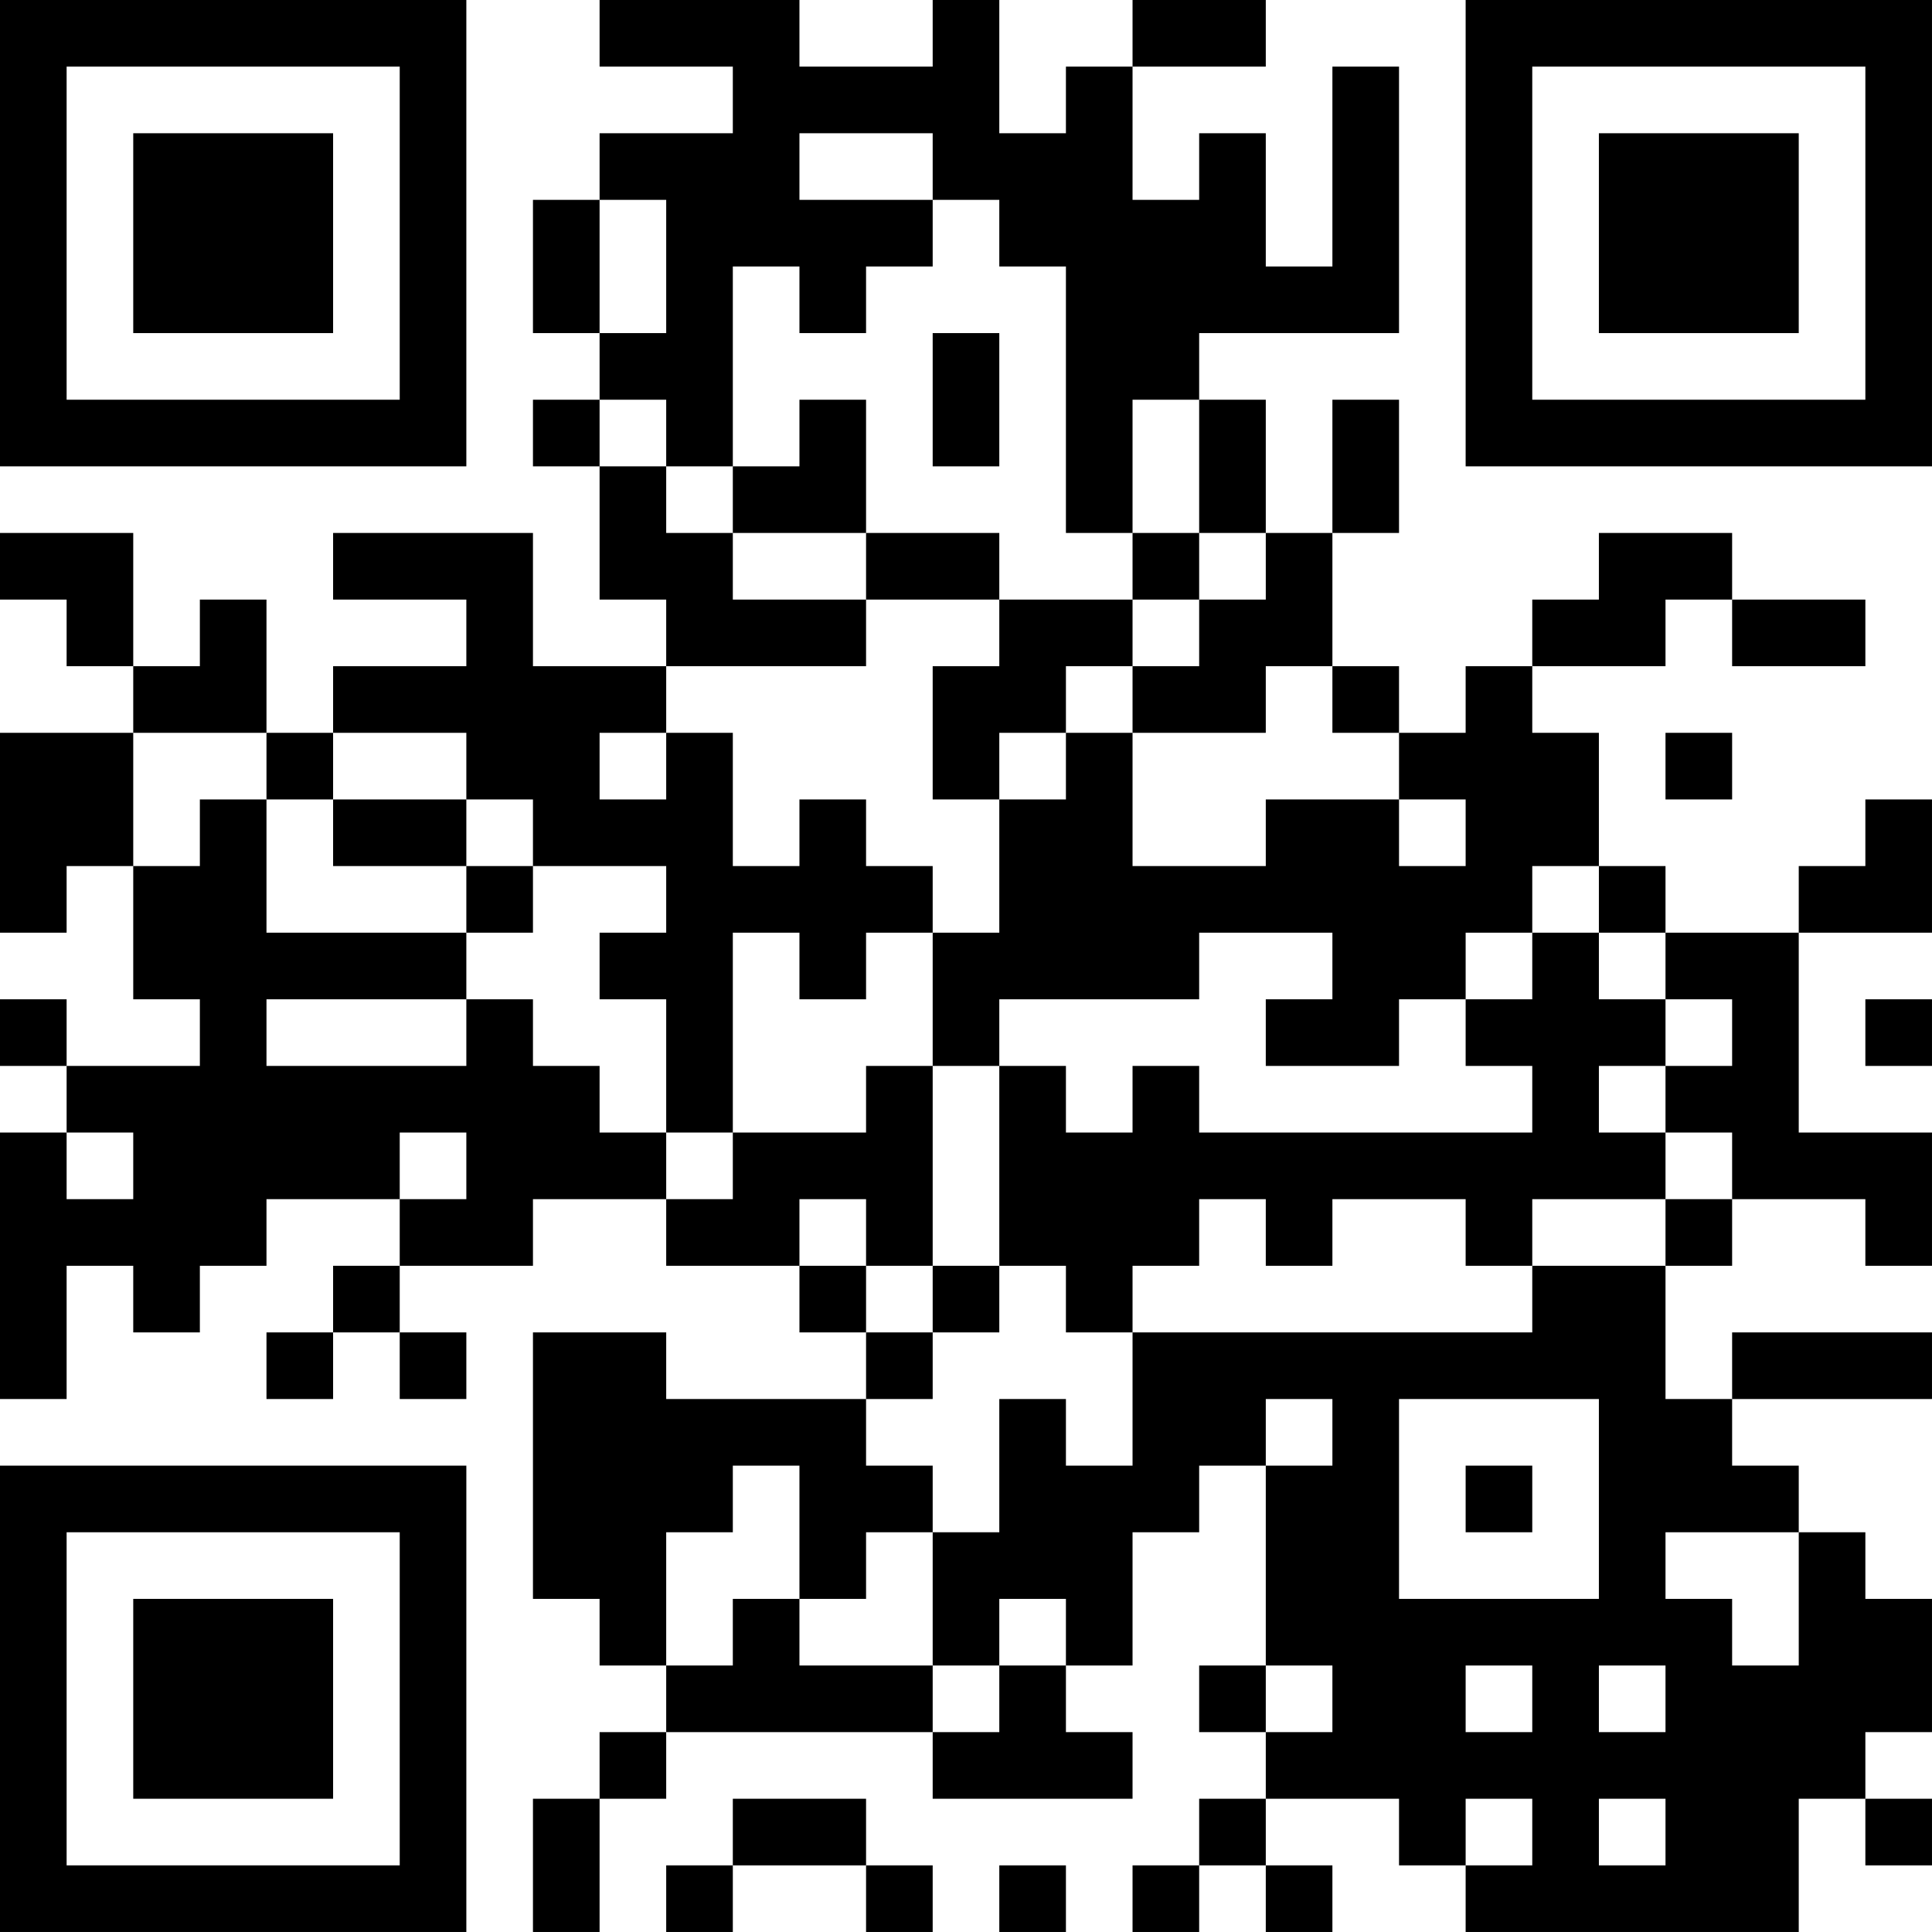 <?xml version="1.0" encoding="UTF-8"?>
<svg xmlns="http://www.w3.org/2000/svg" version="1.1" width="400" height="400" viewBox="0 0 400 400"><rect x="0" y="0" width="400" height="400" fill="#ffffff"/><g transform="scale(13.793)"><g transform="translate(0,0)"><path fill-rule="evenodd" d="M9 0L9 1L11 1L11 2L9 2L9 3L8 3L8 5L9 5L9 6L8 6L8 7L9 7L9 9L10 9L10 10L8 10L8 8L5 8L5 9L7 9L7 10L5 10L5 11L4 11L4 9L3 9L3 10L2 10L2 8L0 8L0 9L1 9L1 10L2 10L2 11L0 11L0 14L1 14L1 13L2 13L2 15L3 15L3 16L1 16L1 15L0 15L0 16L1 16L1 17L0 17L0 21L1 21L1 19L2 19L2 20L3 20L3 19L4 19L4 18L6 18L6 19L5 19L5 20L4 20L4 21L5 21L5 20L6 20L6 21L7 21L7 20L6 20L6 19L8 19L8 18L10 18L10 19L12 19L12 20L13 20L13 21L10 21L10 20L8 20L8 24L9 24L9 25L10 25L10 26L9 26L9 27L8 27L8 29L9 29L9 27L10 27L10 26L14 26L14 27L17 27L17 26L16 26L16 25L17 25L17 23L18 23L18 22L19 22L19 25L18 25L18 26L19 26L19 27L18 27L18 28L17 28L17 29L18 29L18 28L19 28L19 29L20 29L20 28L19 28L19 27L21 27L21 28L22 28L22 29L27 29L27 27L28 27L28 28L29 28L29 27L28 27L28 26L29 26L29 24L28 24L28 23L27 23L27 22L26 22L26 21L29 21L29 20L26 20L26 21L25 21L25 19L26 19L26 18L28 18L28 19L29 19L29 17L27 17L27 14L29 14L29 12L28 12L28 13L27 13L27 14L25 14L25 13L24 13L24 11L23 11L23 10L25 10L25 9L26 9L26 10L28 10L28 9L26 9L26 8L24 8L24 9L23 9L23 10L22 10L22 11L21 11L21 10L20 10L20 8L21 8L21 6L20 6L20 8L19 8L19 6L18 6L18 5L21 5L21 1L20 1L20 4L19 4L19 2L18 2L18 3L17 3L17 1L19 1L19 0L17 0L17 1L16 1L16 2L15 2L15 0L14 0L14 1L12 1L12 0ZM12 2L12 3L14 3L14 4L13 4L13 5L12 5L12 4L11 4L11 7L10 7L10 6L9 6L9 7L10 7L10 8L11 8L11 9L13 9L13 10L10 10L10 11L9 11L9 12L10 12L10 11L11 11L11 13L12 13L12 12L13 12L13 13L14 13L14 14L13 14L13 15L12 15L12 14L11 14L11 17L10 17L10 15L9 15L9 14L10 14L10 13L8 13L8 12L7 12L7 11L5 11L5 12L4 12L4 11L2 11L2 13L3 13L3 12L4 12L4 14L7 14L7 15L4 15L4 16L7 16L7 15L8 15L8 16L9 16L9 17L10 17L10 18L11 18L11 17L13 17L13 16L14 16L14 19L13 19L13 18L12 18L12 19L13 19L13 20L14 20L14 21L13 21L13 22L14 22L14 23L13 23L13 24L12 24L12 22L11 22L11 23L10 23L10 25L11 25L11 24L12 24L12 25L14 25L14 26L15 26L15 25L16 25L16 24L15 24L15 25L14 25L14 23L15 23L15 21L16 21L16 22L17 22L17 20L23 20L23 19L25 19L25 18L26 18L26 17L25 17L25 16L26 16L26 15L25 15L25 14L24 14L24 13L23 13L23 14L22 14L22 15L21 15L21 16L19 16L19 15L20 15L20 14L18 14L18 15L15 15L15 16L14 16L14 14L15 14L15 12L16 12L16 11L17 11L17 13L19 13L19 12L21 12L21 13L22 13L22 12L21 12L21 11L20 11L20 10L19 10L19 11L17 11L17 10L18 10L18 9L19 9L19 8L18 8L18 6L17 6L17 8L16 8L16 4L15 4L15 3L14 3L14 2ZM9 3L9 5L10 5L10 3ZM14 5L14 7L15 7L15 5ZM12 6L12 7L11 7L11 8L13 8L13 9L15 9L15 10L14 10L14 12L15 12L15 11L16 11L16 10L17 10L17 9L18 9L18 8L17 8L17 9L15 9L15 8L13 8L13 6ZM25 11L25 12L26 12L26 11ZM5 12L5 13L7 13L7 14L8 14L8 13L7 13L7 12ZM23 14L23 15L22 15L22 16L23 16L23 17L18 17L18 16L17 16L17 17L16 17L16 16L15 16L15 19L14 19L14 20L15 20L15 19L16 19L16 20L17 20L17 19L18 19L18 18L19 18L19 19L20 19L20 18L22 18L22 19L23 19L23 18L25 18L25 17L24 17L24 16L25 16L25 15L24 15L24 14ZM28 15L28 16L29 16L29 15ZM1 17L1 18L2 18L2 17ZM6 17L6 18L7 18L7 17ZM19 21L19 22L20 22L20 21ZM21 21L21 24L24 24L24 21ZM22 22L22 23L23 23L23 22ZM25 23L25 24L26 24L26 25L27 25L27 23ZM19 25L19 26L20 26L20 25ZM22 25L22 26L23 26L23 25ZM24 25L24 26L25 26L25 25ZM11 27L11 28L10 28L10 29L11 29L11 28L13 28L13 29L14 29L14 28L13 28L13 27ZM22 27L22 28L23 28L23 27ZM24 27L24 28L25 28L25 27ZM15 28L15 29L16 29L16 28ZM0 0L0 7L7 7L7 0ZM1 1L1 6L6 6L6 1ZM2 2L2 5L5 5L5 2ZM22 0L22 7L29 7L29 0ZM23 1L23 6L28 6L28 1ZM24 2L24 5L27 5L27 2ZM0 22L0 29L7 29L7 22ZM1 23L1 28L6 28L6 23ZM2 24L2 27L5 27L5 24Z" fill="#000000"/></g></g></svg>

